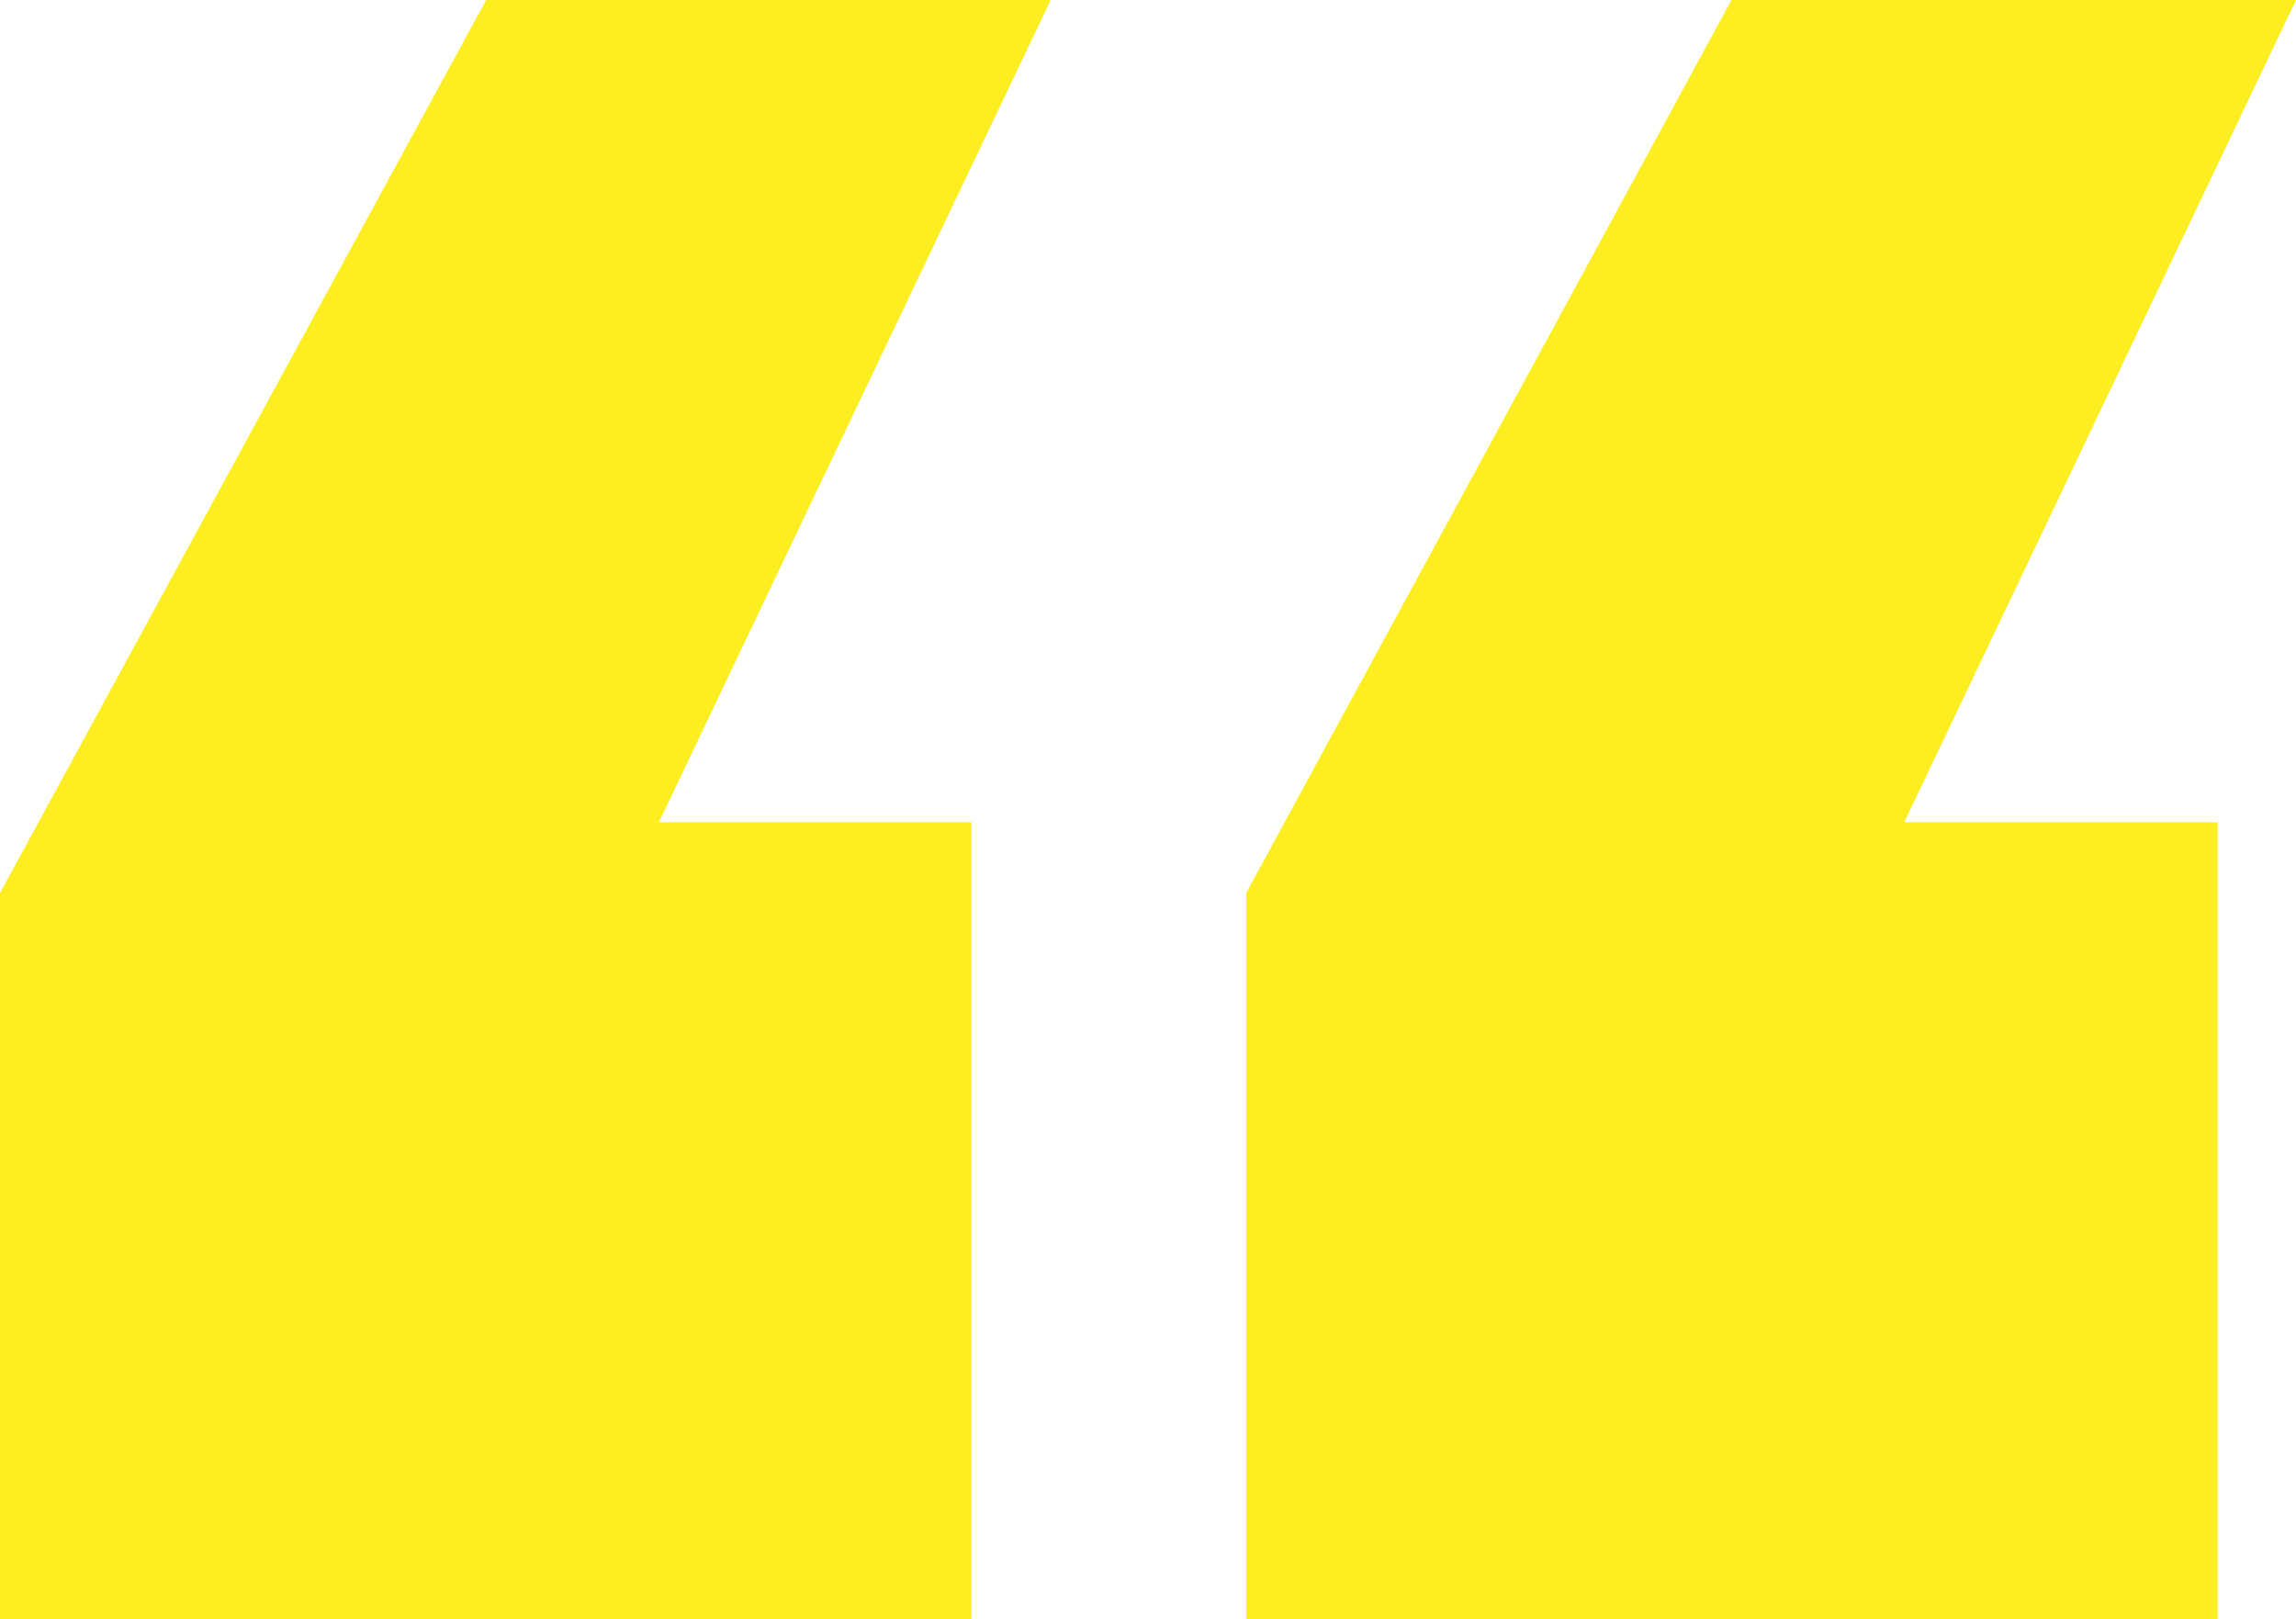 <?xml version="1.0" encoding="UTF-8"?><svg id="Layer_2" xmlns="http://www.w3.org/2000/svg" viewBox="0 0 27.25 19.22"><defs><style>.cls-1{fill:#fcee21;}</style></defs><g id="Layer_1-2"><path class="cls-1" d="M7.81,9.76h3.72v9.46H0v-8.62L5.77,0h6.7l-4.65,9.76ZM22.6,9.76h3.72v9.46h-11.53v-8.62L20.55,0h6.7l-4.65,9.76Z"/></g></svg>